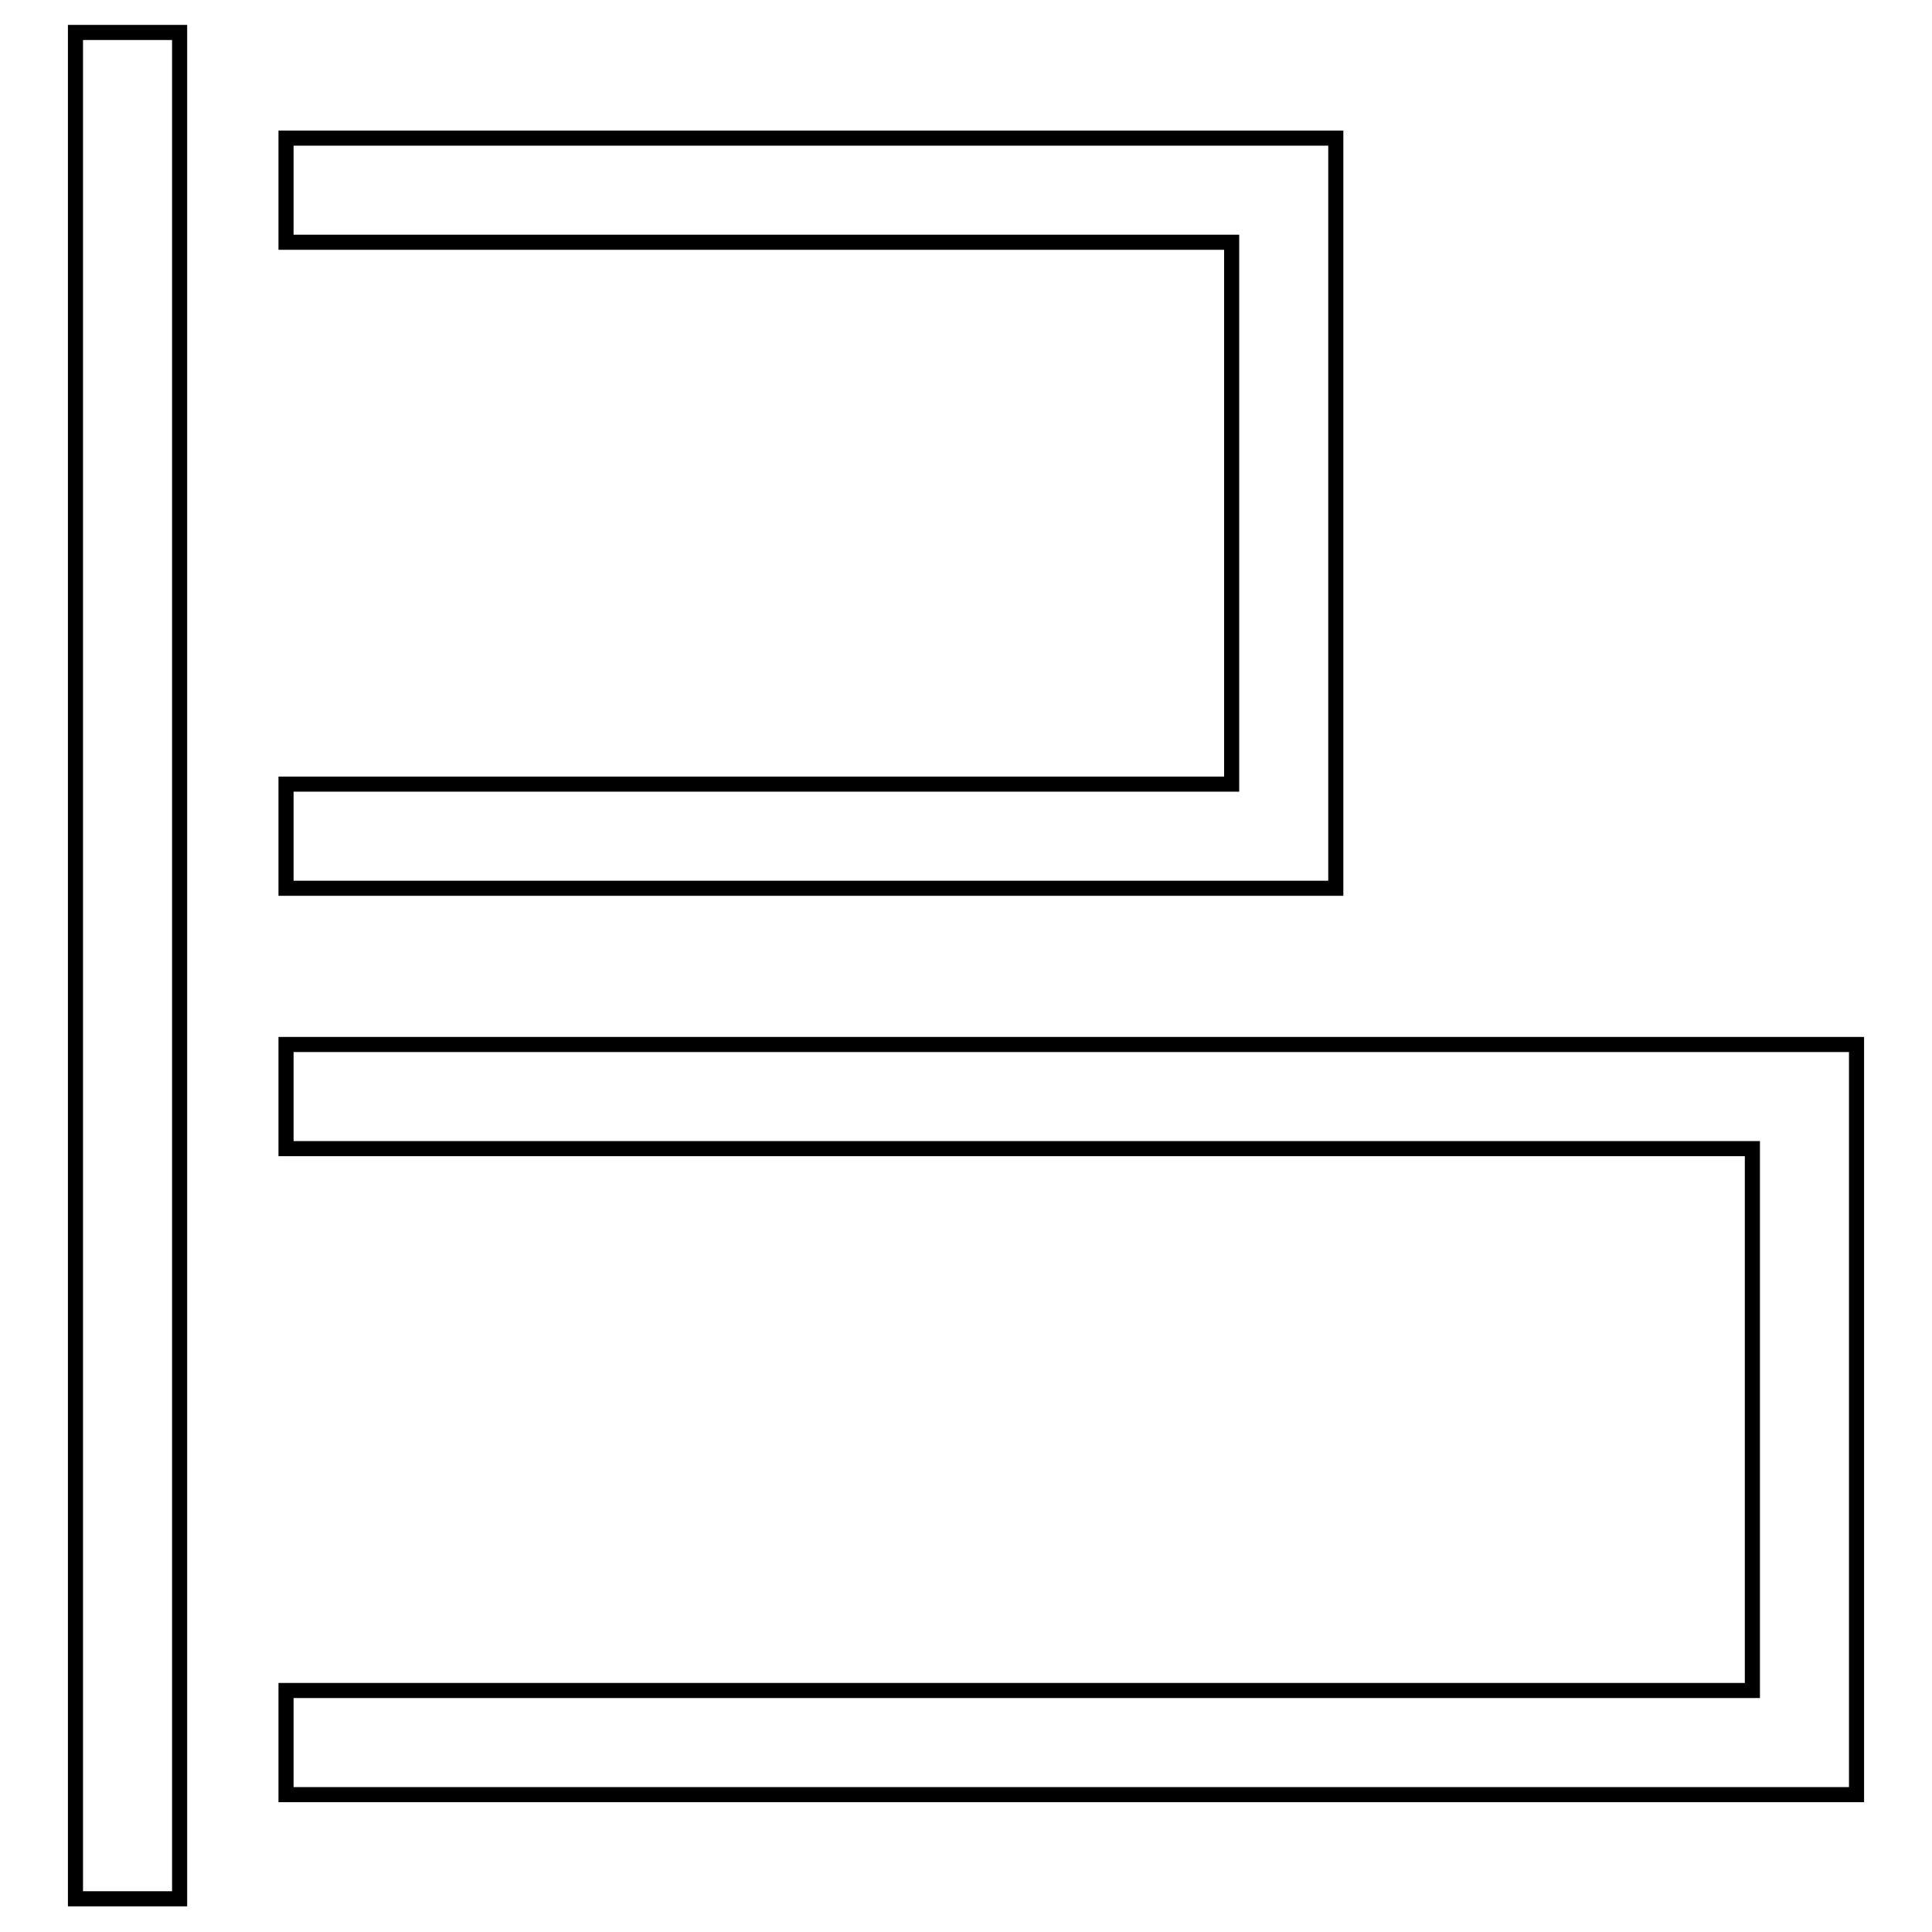<?xml version="1.0" encoding="utf-8"?>
<!-- Svg Vector Icons : http://www.onlinewebfonts.com/icon -->
<!DOCTYPE svg PUBLIC "-//W3C//DTD SVG 1.1//EN" "http://www.w3.org/Graphics/SVG/1.1/DTD/svg11.dtd">
<svg version="1.1" xmlns="http://www.w3.org/2000/svg" xmlns:xlink="http://www.w3.org/1999/xlink" x="0px" y="0px" viewBox="0 0 256 256" enable-background="new 0 0 256 256" xml:space="preserve">
<g> <path stroke-width="2" fill-opacity="0" stroke="#000000"  d="M10,4.3h13.8v247.3H10V4.3z M177,18.3H37.9v13.8h125.3v71.8H37.9v13.8H177V18.3z M37.9,138.4v13.8h194.3 v71.8H37.9v13.8H246v-99.4H37.9z"/></g>
</svg>